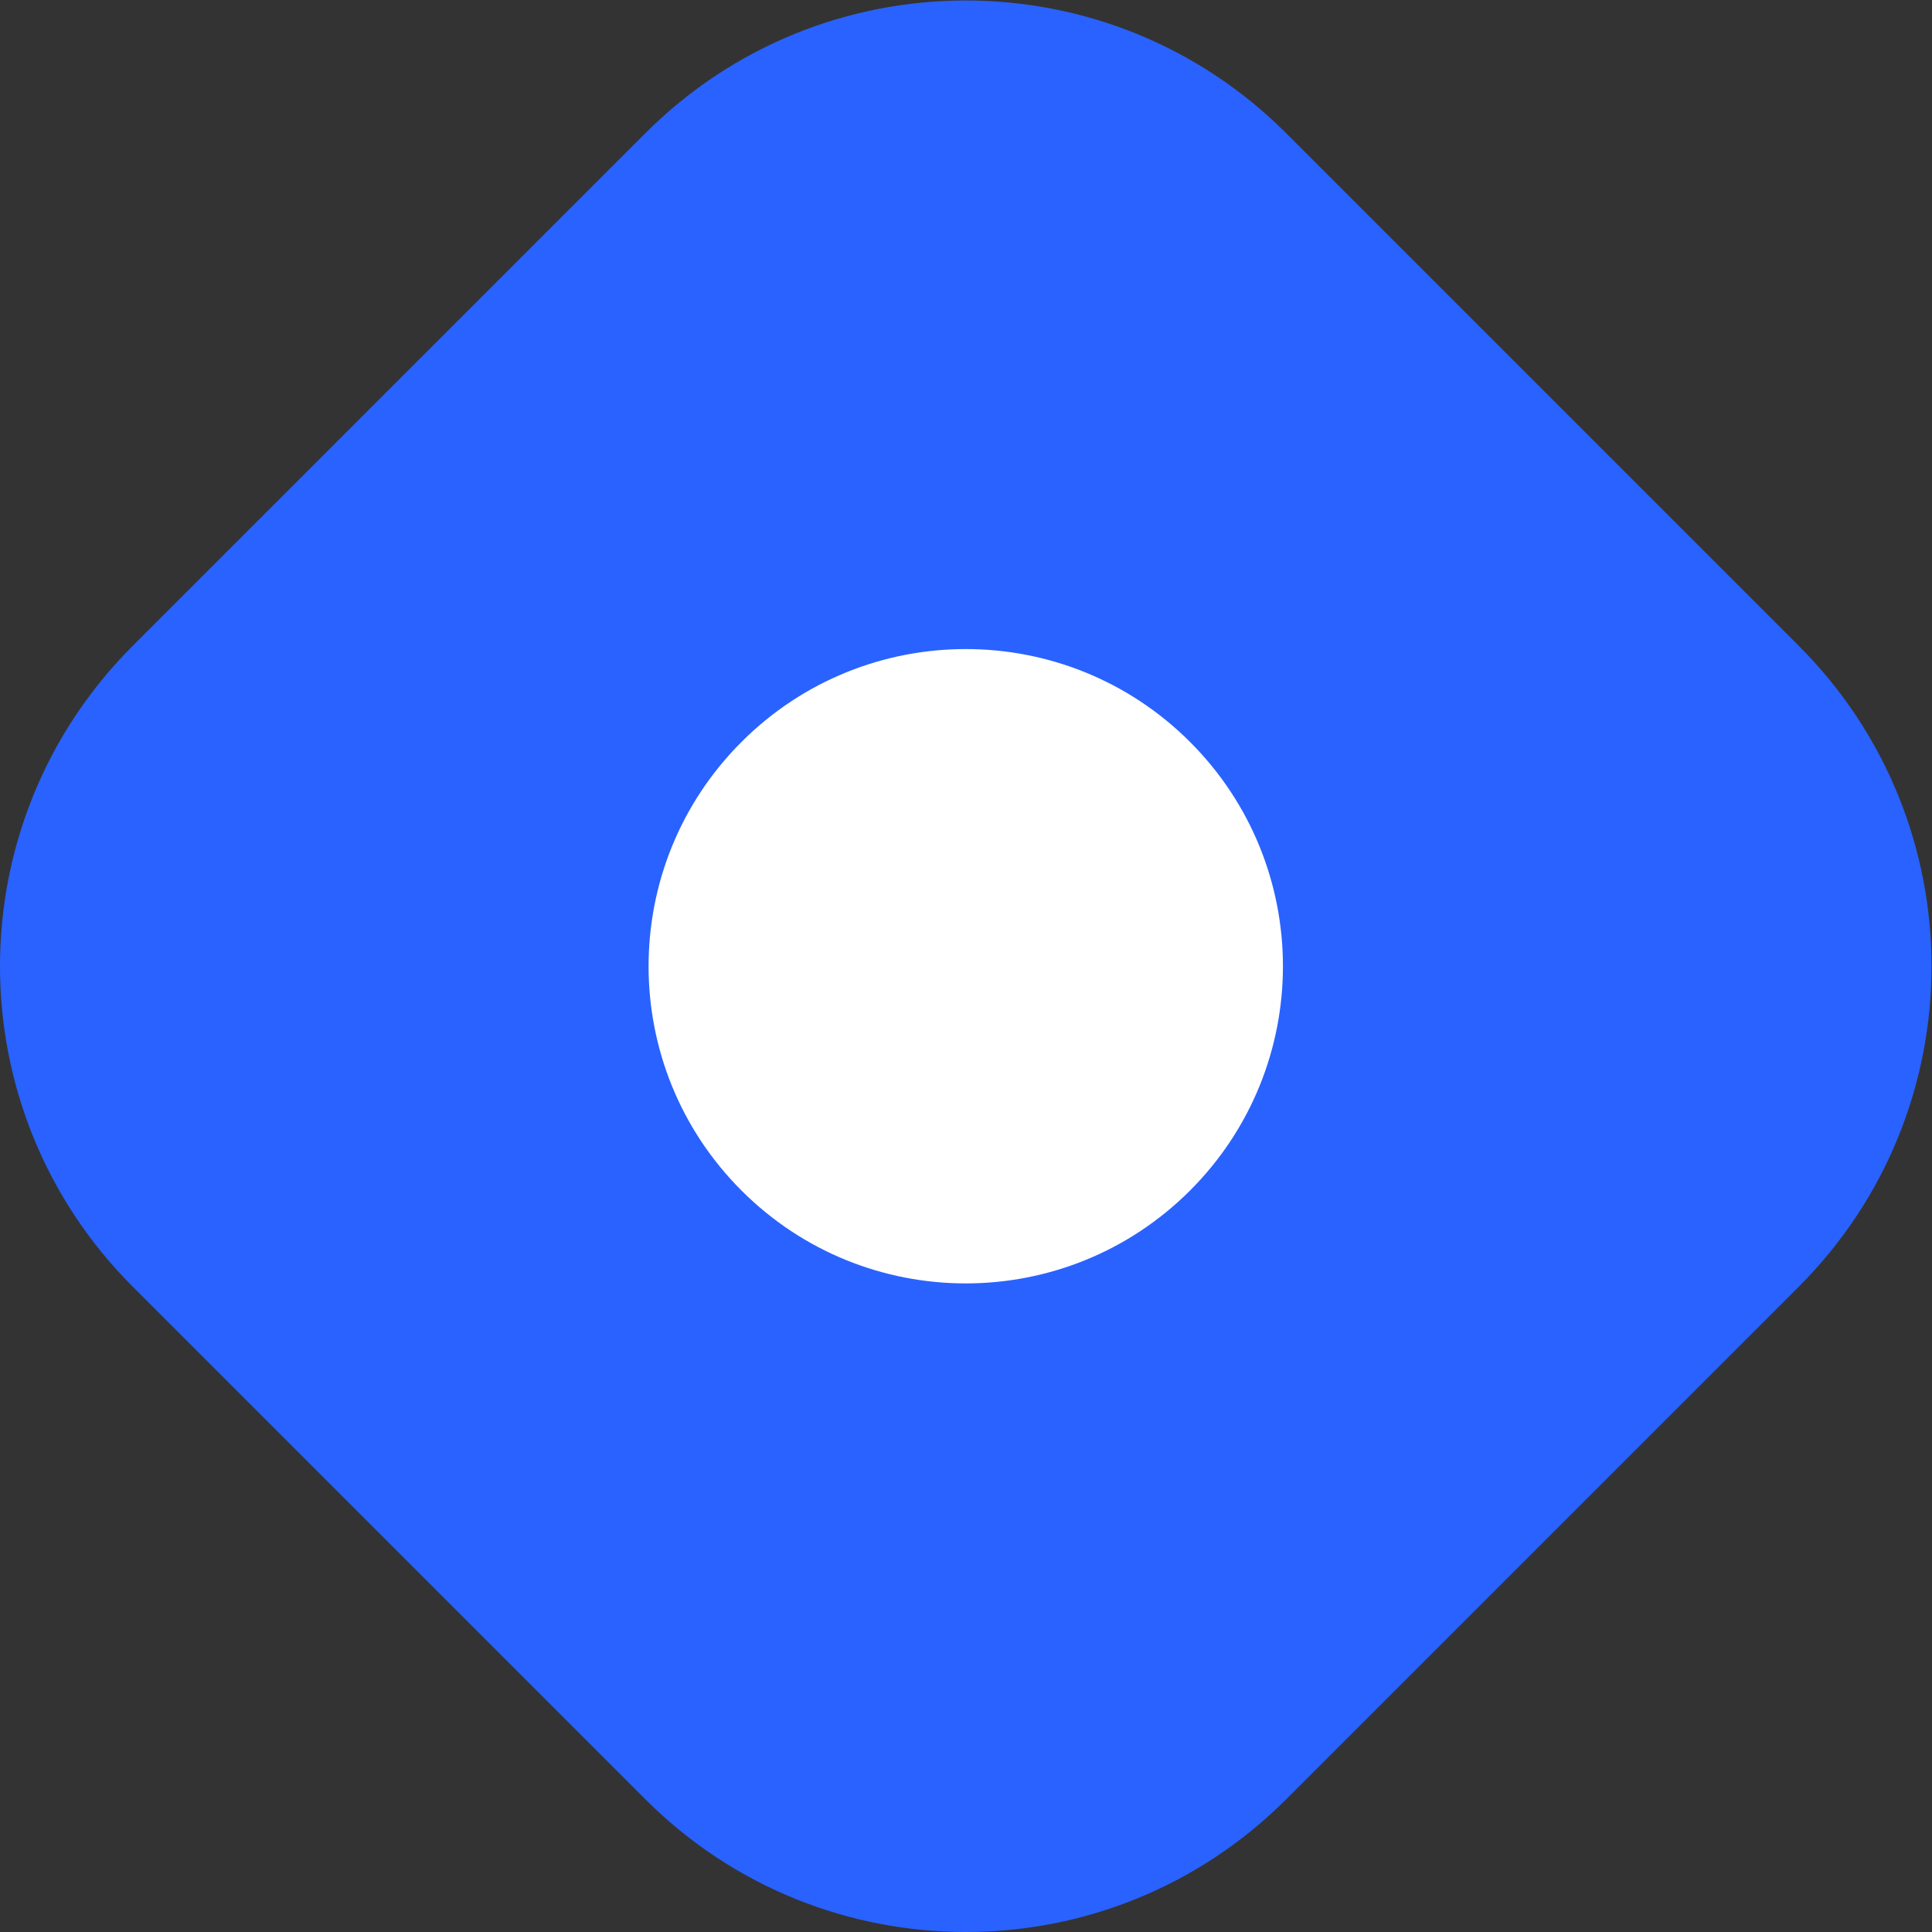 <?xml version="1.0" encoding="UTF-8" standalone="no"?>
<svg xmlns:dc="http://purl.org/dc/elements/1.1/" xmlns:cc="http://creativecommons.org/ns#" xmlns:rdf="http://www.w3.org/1999/02/22-rdf-syntax-ns#" xmlns:svg="http://www.w3.org/2000/svg" xmlns="http://www.w3.org/2000/svg" viewBox="0 0 449.333 449.333" height="449.333" width="449.333" xml:space="preserve" id="svg2" version="1.1"><rect x="0" y="0" width="449.333" height="449.333" fill="#333333" stroke="none"/><defs id="defs6"/><g transform="matrix(1.333,0,0,-1.333,0,449.333)" id="g10"><g transform="translate(113,113)" id="g12"><path id="path14" style="fill:#ffffff;fill-opacity:1;fill-rule:nonzero;stroke:none" d="M 0,55.5 C 0,86.152 24.848,111 55.5,111 v 0 C 86.152,111 111,86.152 111,55.5 v 0 C 111,24.848 86.152,0 55.5,0 V 0 C 24.848,0 0,24.848 0,55.5 Z"/></g><g transform="translate(0,-15.437)" id="g16"><path id="path18" style="fill:#2962ff;fill-opacity:1;fill-rule:evenodd;stroke:none" d="m 23.155,239.839 c -30.874,-30.874 -30.874,-80.93 0,-111.804 L 112.598,38.592 c 30.874,-30.874 80.93,-30.874 111.804,0 l 89.443,89.443 c 30.874,30.874 30.874,80.93 0,111.804 l -89.443,89.443 c -30.874,30.874 -80.93,30.874 -111.804,0 z M 207.631,144.806 c 21.612,21.612 21.612,56.651 0,78.263 -21.612,21.612 -56.651,21.612 -78.263,0 -21.612,-21.612 -21.612,-56.651 0,-78.263 21.612,-21.612 56.651,-21.612 78.263,0 z"/></g></g></svg>